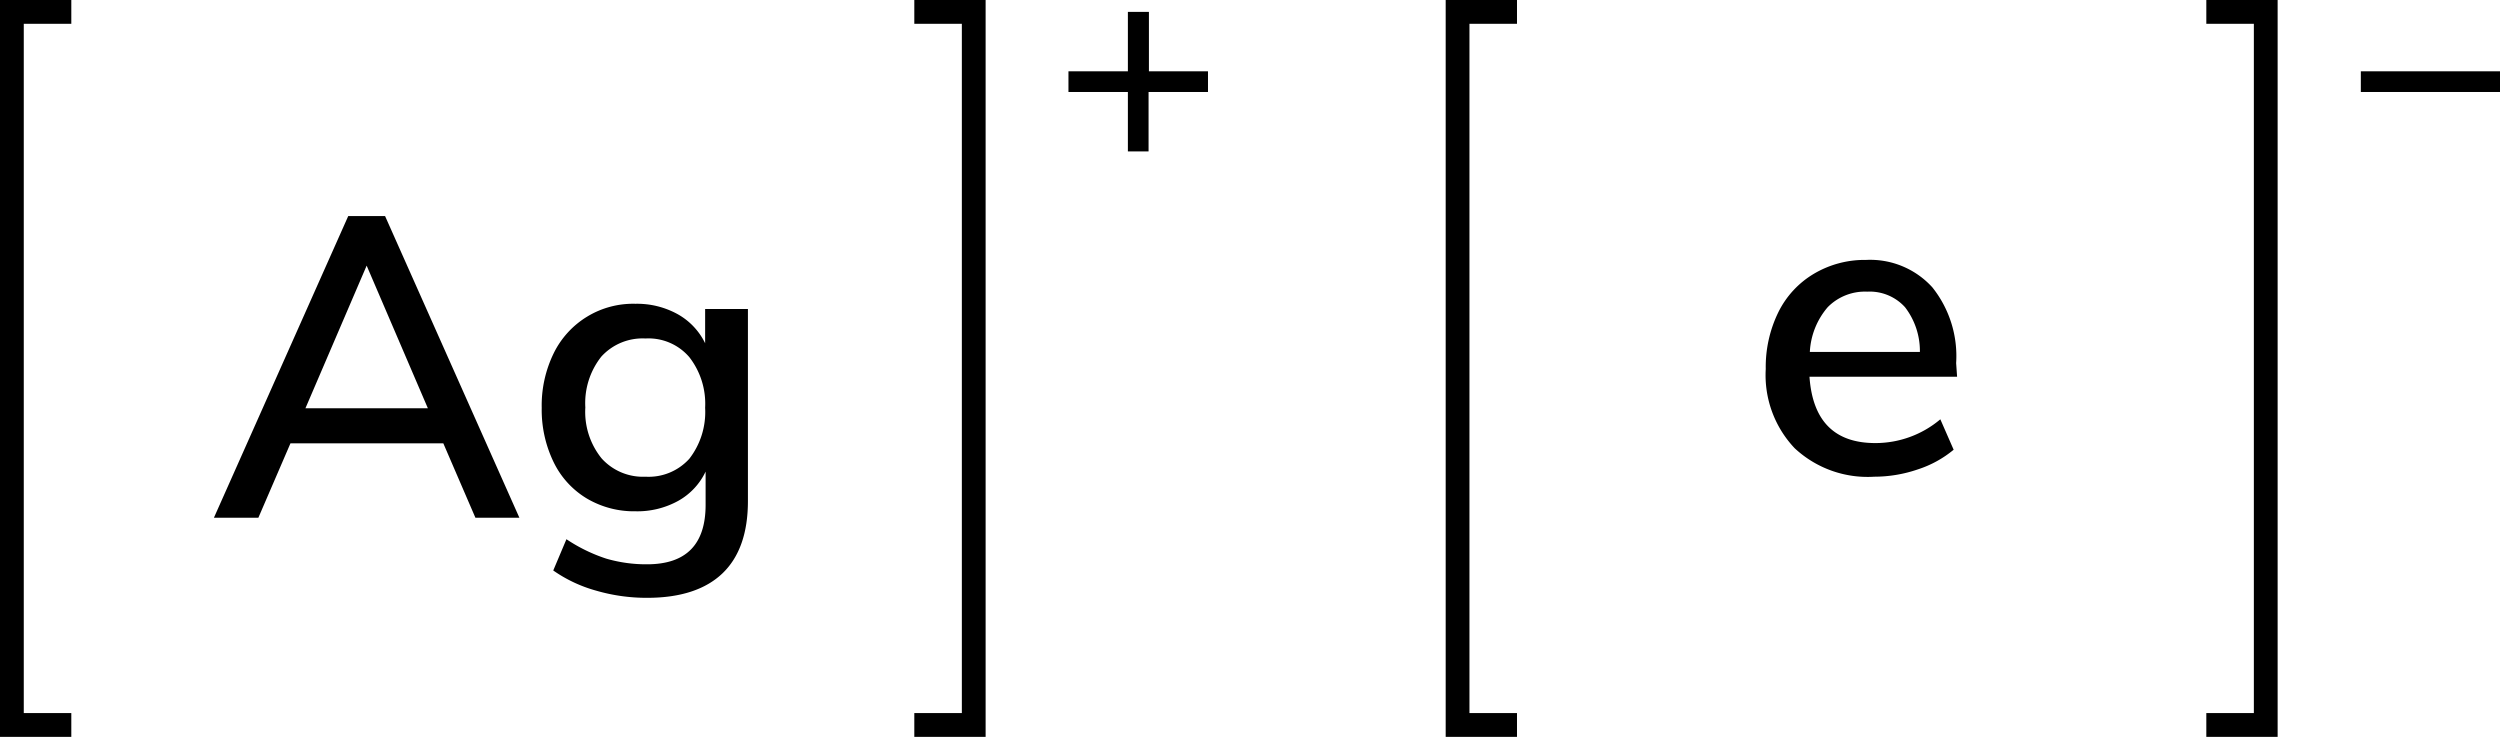 <svg xmlns="http://www.w3.org/2000/svg" width="210.35" height="62" viewBox="0 0 210.35 62"><defs><style>.cls-1{fill:none;stroke:#000;stroke-linecap:square;stroke-miterlimit:10;stroke-width:2px;}</style></defs><title>Chemical structure of silver</title><g id="レイヤー_2" data-name="レイヤー 2"><g id="レイヤー_1-2" data-name="レイヤー 1"><polyline class="cls-1" points="126.64 61 122.64 61 122.64 1 126.64 1"/><path d="M210.35,6V7.74H198.64V6Z"/><polyline class="cls-1" points="186.64 61 190.64 61 190.64 1 186.64 1"/><path d="M164.67,31.7H152.25q.39,5.58,5.54,5.58a8.47,8.47,0,0,0,5.47-2l1.12,2.56a9.11,9.11,0,0,1-3,1.65,11.33,11.33,0,0,1-3.68.62A9,9,0,0,1,151,37.71a8.94,8.94,0,0,1-2.43-6.66,10.48,10.48,0,0,1,1.06-4.78,7.75,7.75,0,0,1,3-3.24A8.36,8.36,0,0,1,157,21.87a7.06,7.06,0,0,1,5.59,2.31,9.27,9.27,0,0,1,2,6.37Zm-10.89-5.85a6.26,6.26,0,0,0-1.5,3.76h9.26a6.05,6.05,0,0,0-1.25-3.76,4,4,0,0,0-3.18-1.31A4.39,4.39,0,0,0,153.78,25.85Z"/><polyline class="cls-1" points="5 61 1 61 1 1 5 1"/><path d="M101.64,6V7.74h-5v5H94.9v-5h-5V6h5V1h1.77V6Z"/><polyline class="cls-1" points="77.93 61 81.93 61 81.93 1 77.93 1"/><path d="M40,43.56,37.3,37.3H24.44l-2.7,6.26H18L29.3,18.18h3.1L43.7,43.56ZM25.7,34.35H36l-5.15-12Z"/><path d="M62.93,26V42.16c0,2.69-.72,4.72-2.14,6.08s-3.54,2.06-6.32,2.06a15.1,15.1,0,0,1-4.3-.6A11.75,11.75,0,0,1,46.55,48l1.11-2.63A13.65,13.65,0,0,0,51,47a12,12,0,0,0,3.44.48q4.93,0,4.93-5V39.68a5.52,5.52,0,0,1-2.3,2.46,7.11,7.11,0,0,1-3.6.88,7.8,7.8,0,0,1-4.1-1.08,7.26,7.26,0,0,1-2.79-3.06,10.08,10.08,0,0,1-1-4.57,10,10,0,0,1,1-4.57,7.44,7.44,0,0,1,6.88-4.18,7.07,7.07,0,0,1,3.55.87,5.61,5.61,0,0,1,2.32,2.45V26ZM58,38.6a6.42,6.42,0,0,0,1.33-4.29A6.39,6.39,0,0,0,58,30.05a4.52,4.52,0,0,0-3.69-1.57A4.69,4.69,0,0,0,50.6,30a6.29,6.29,0,0,0-1.35,4.28,6.23,6.23,0,0,0,1.37,4.29,4.68,4.68,0,0,0,3.7,1.54A4.61,4.61,0,0,0,58,38.6Z"/></g></g></svg>